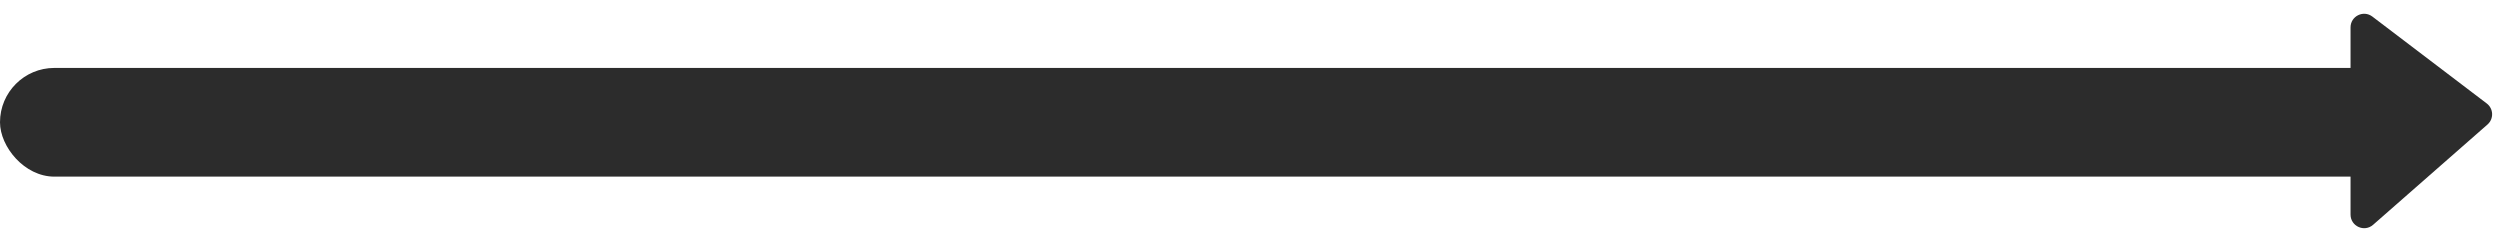 <svg width="184" height="18" viewBox="0 0 184 18" fill="none" xmlns="http://www.w3.org/2000/svg">
<rect y="5" width="179" height="8" rx="4" fill="#2C2C2C"/>
<path d="M173 15.793V2.016C173 1.189 173.947 0.719 174.605 1.219L183.025 7.616C183.529 7.999 183.555 8.747 183.079 9.164L174.659 16.546C174.013 17.112 173 16.653 173 15.793Z" fill="#2C2C2C"/>
</svg>
